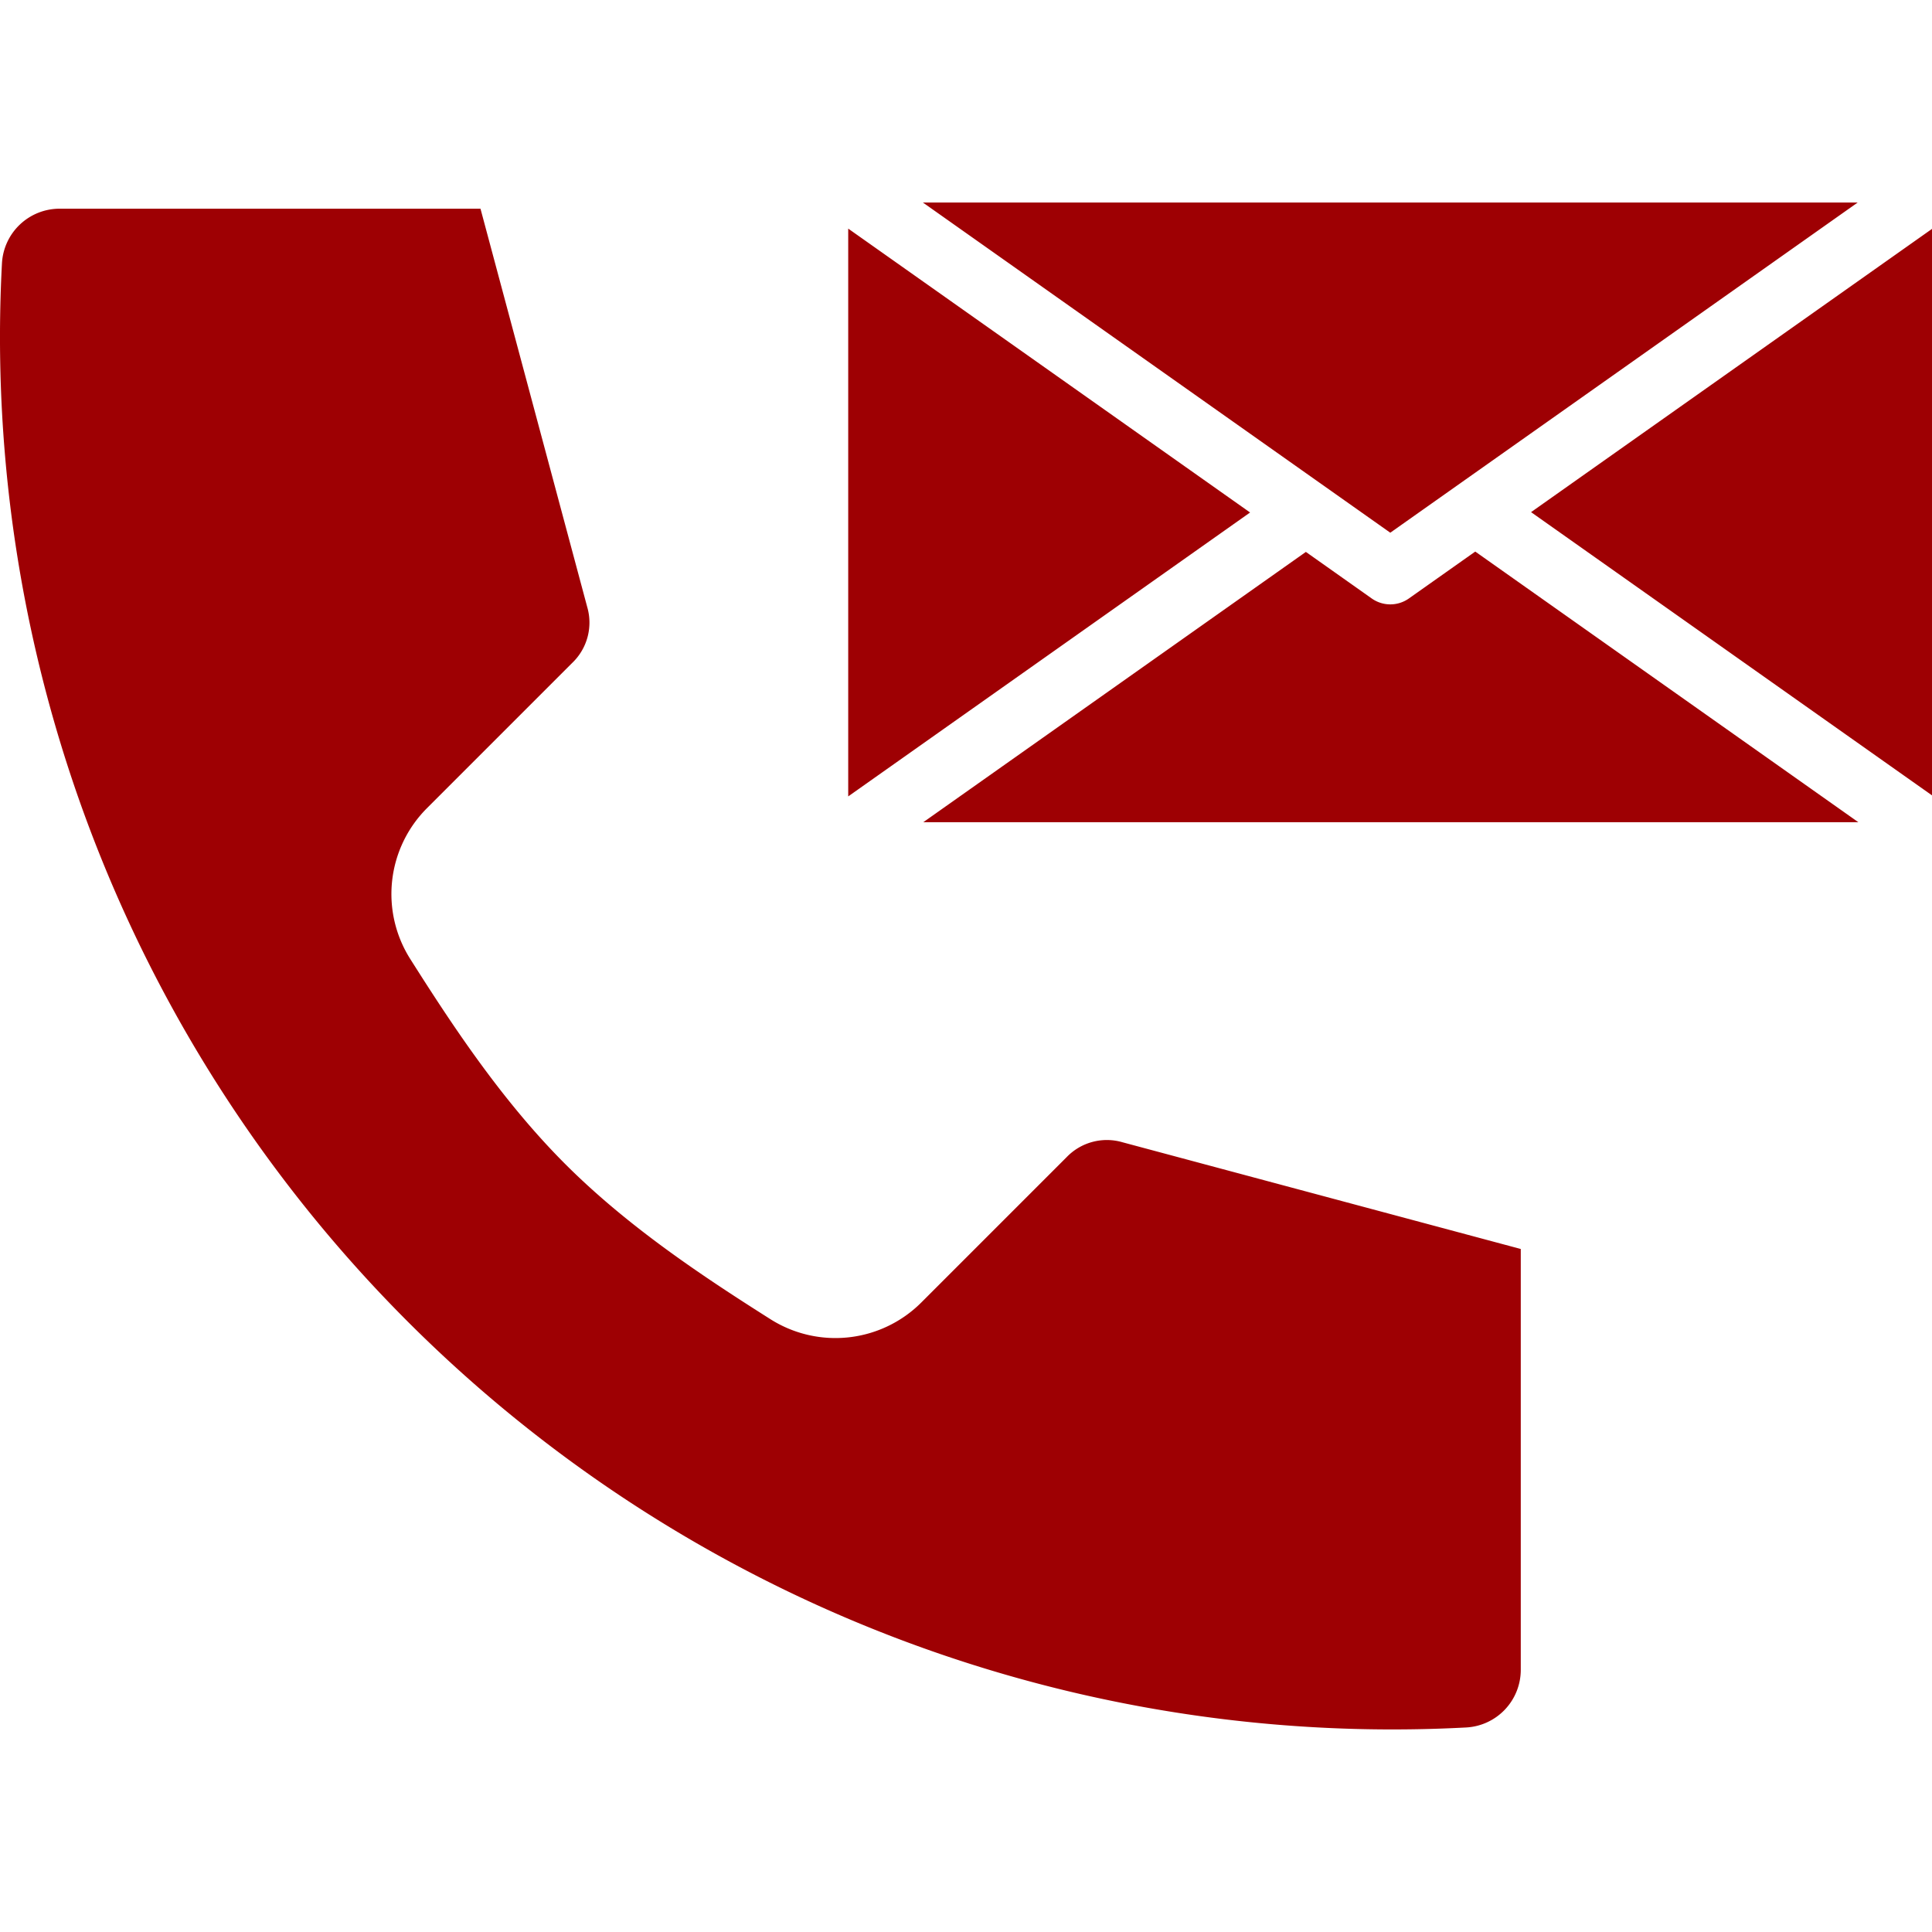 <svg xmlns="http://www.w3.org/2000/svg" version="1.1" xmlns:xlink="http://www.w3.org/1999/xlink" width="512" height="512" x="0" y="0" viewBox="0 0 512 512" style="enable-background:new 0 0 512 512" xml:space="preserve" class=""><g><path fill-rule="evenodd" d="m403.02 330.994-105.571-28.289a14.773 14.773 0 0 0-14.785 3.96l-38.4 38.4a32.19 32.19 0 0 1-40.211 4.459c-17.443-11.048-37.458-24.24-54.235-41.016s-29.969-36.792-41.015-54.238a32.18 32.18 0 0 1 4.458-40.206l38.4-38.4a14.78 14.78 0 0 0 3.962-14.787L127.335 55.309H15.8A15.3 15.3 0 0 0 .518 69.8a368.965 368.965 0 0 0 388.009 388 15.3 15.3 0 0 0 14.493-15.281zM512 60.658l-106.252 75.064L512 210.78zm-267.414-6.983H492.3l-123.86 87.5-123.858-87.5zm-19.8 157.38V60.583l106.5 75.234zm19.905 6.834 101.381-71.625 17.449 12.336a8.527 8.527 0 0 0 9.847 0l17.59-12.428 101.521 71.72z" fill="#9e0003" opacity="1" data-original="#000000" class=""></path></g></svg>